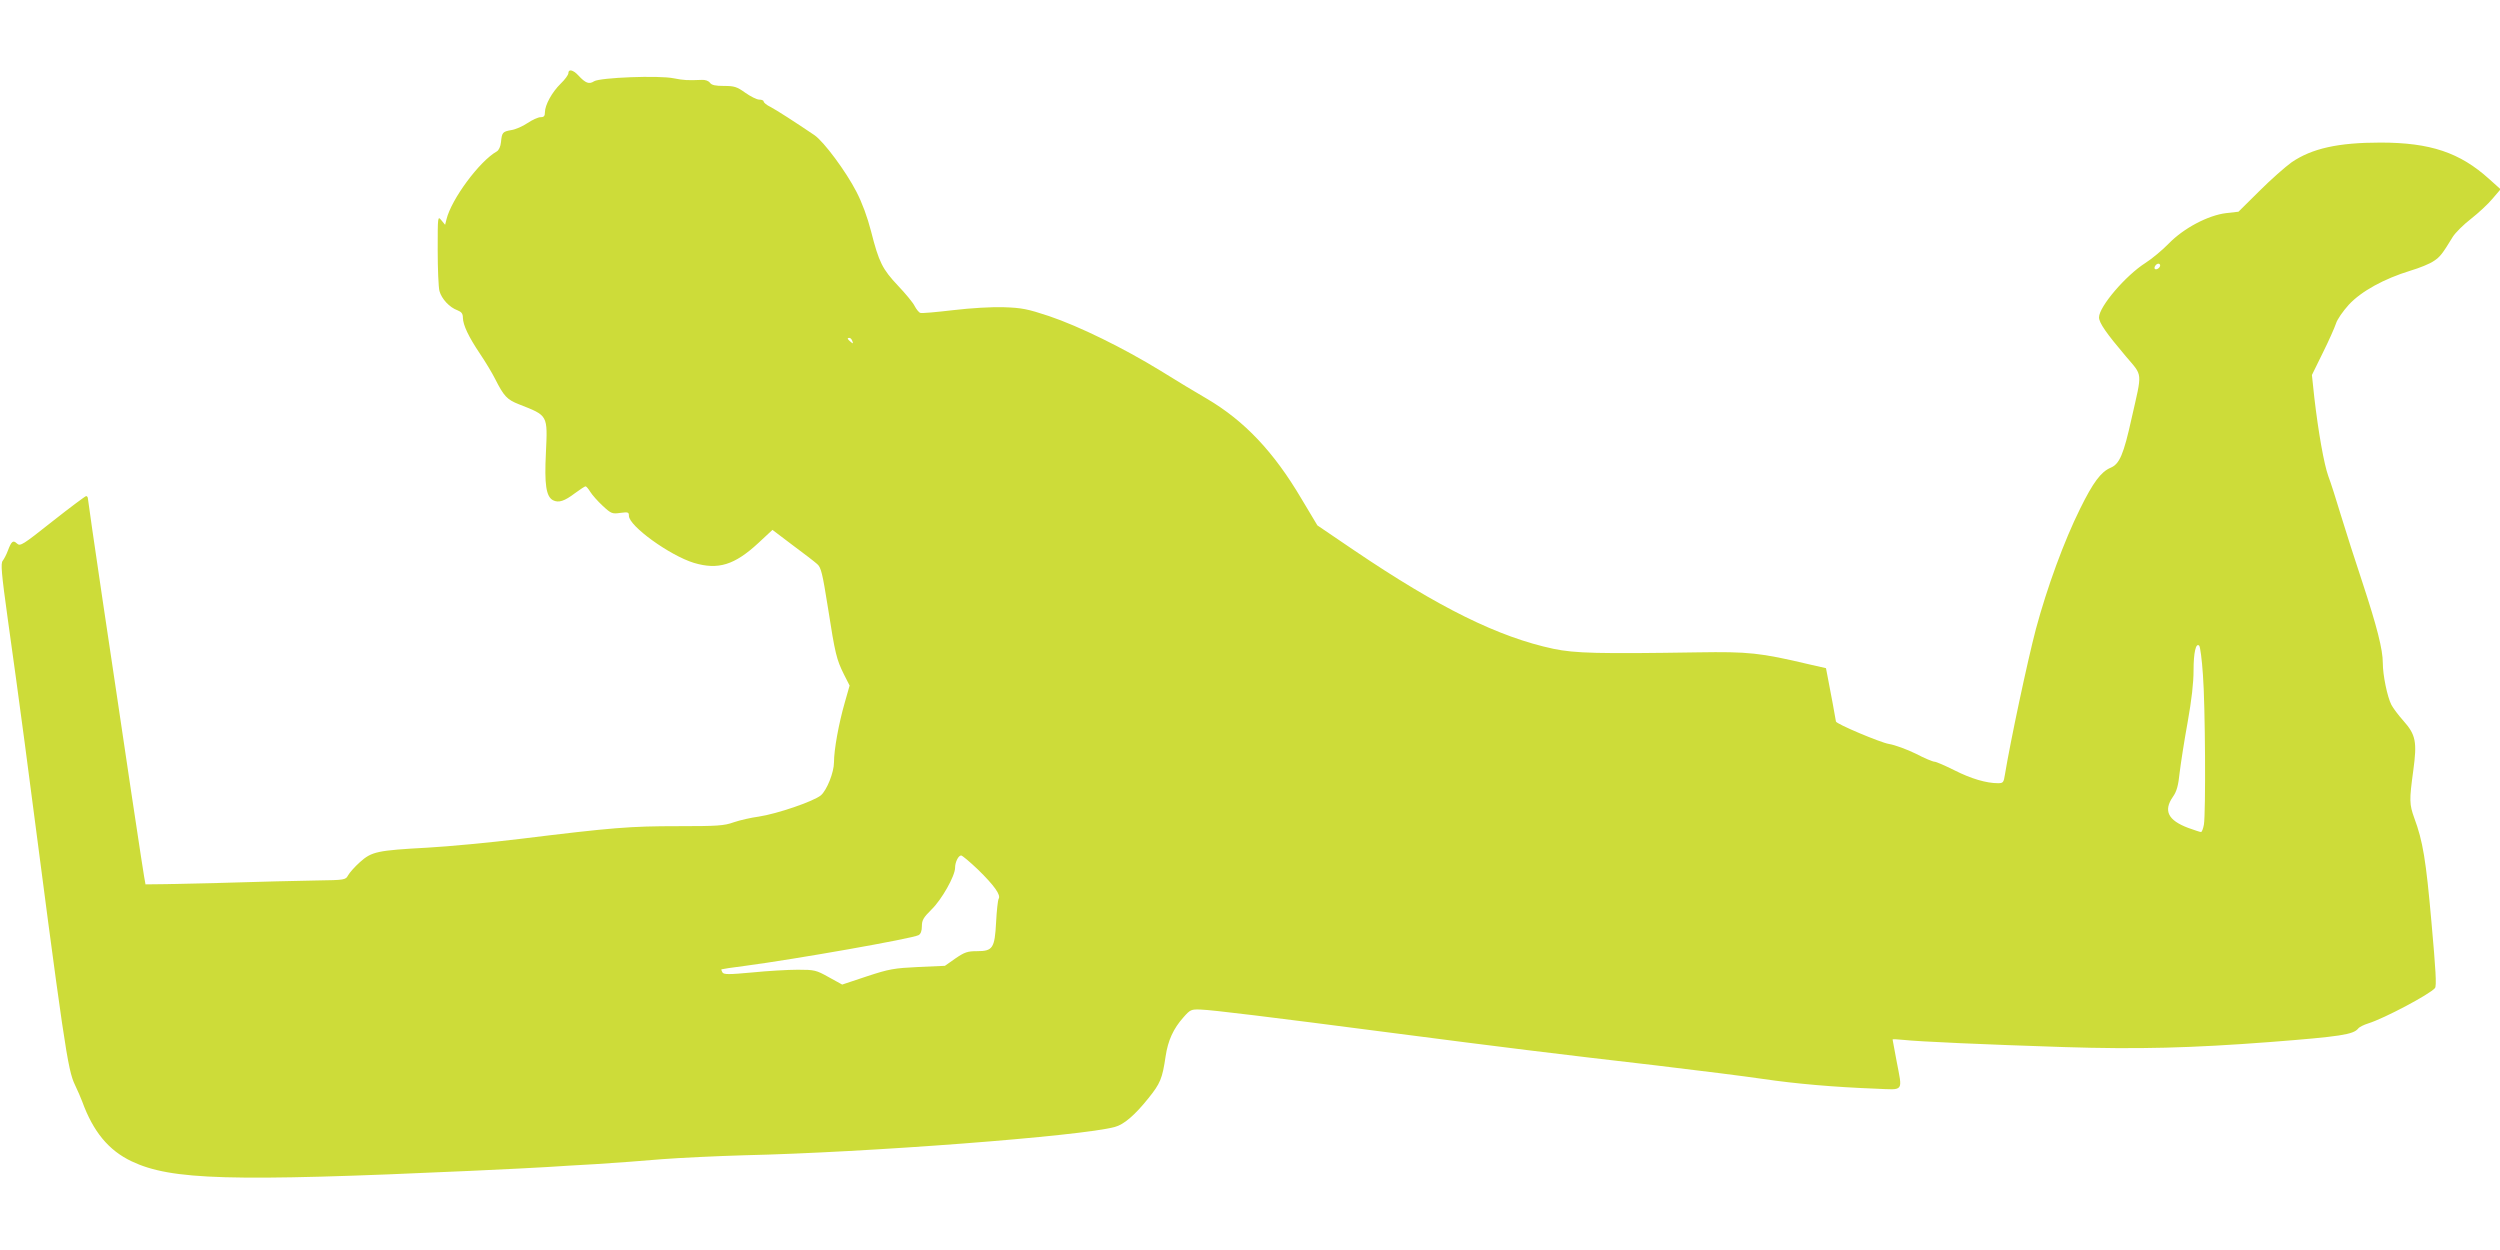 <?xml version="1.0" standalone="no"?>
<!DOCTYPE svg PUBLIC "-//W3C//DTD SVG 20010904//EN"
 "http://www.w3.org/TR/2001/REC-SVG-20010904/DTD/svg10.dtd">
<svg version="1.0" xmlns="http://www.w3.org/2000/svg"
 width="1280pt" height="640pt" viewBox="0 0 1280 640"
 preserveAspectRatio="xMidYMid meet">
<g transform="translate(0,640) scale(0.1,-0.1)"
fill="#cddc39" stroke="none">
<path d="M2910 6025 c0 -8 -17 -32 -39 -53 -45 -44 -81 -110 -81 -147 0 -19
-5 -25 -22 -25 -13 0 -43 -14 -67 -30 -25 -17 -62 -33 -83 -36 -45 -8 -48 -12
-53 -62 -2 -22 -11 -41 -21 -47 -89 -50 -233 -245 -258 -348 l-7 -28 -19 23
c-19 23 -19 22 -19 -152 0 -96 4 -191 9 -210 11 -40 51 -84 93 -99 20 -8 27
-17 27 -38 1 -38 29 -97 88 -185 27 -40 62 -98 77 -128 45 -89 61 -106 122
-130 150 -59 147 -53 138 -250 -8 -160 1 -222 36 -241 29 -15 59 -5 113 36 26
19 50 35 54 35 4 0 15 -13 24 -28 10 -16 38 -48 64 -72 43 -40 49 -42 90 -36
40 5 44 4 44 -15 0 -52 209 -203 333 -241 124 -37 208 -11 330 102 l72 67 103
-78 c57 -42 114 -86 126 -97 20 -17 27 -47 55 -223 37 -238 44 -265 82 -342
l29 -57 -25 -88 c-31 -108 -55 -241 -55 -305 0 -51 -36 -142 -67 -169 -37 -31
-225 -95 -318 -109 -38 -5 -96 -18 -128 -29 -50 -18 -84 -20 -287 -20 -243 0
-334 -7 -806 -65 -154 -19 -368 -39 -475 -45 -257 -14 -286 -20 -346 -74 -27
-24 -54 -55 -61 -68 -13 -23 -16 -24 -160 -26 -81 -1 -311 -7 -511 -13 -200
-5 -365 -8 -366 -7 -2 2 -35 217 -74 478 -39 261 -104 702 -146 980 -41 278
-75 511 -75 518 0 6 -4 12 -9 12 -4 0 -82 -58 -172 -129 -154 -122 -165 -129
-182 -114 -20 19 -28 13 -47 -37 -7 -19 -19 -42 -26 -51 -11 -13 -7 -62 26
-300 22 -156 61 -439 86 -629 204 -1567 220 -1676 258 -1755 13 -27 30 -66 37
-85 56 -154 135 -250 253 -306 203 -96 499 -105 1731 -49 176 8 356 17 400 20
44 3 157 10 250 15 94 6 244 17 335 25 91 7 280 16 420 20 626 14 1728 98
1898 145 46 12 102 60 171 146 62 77 72 101 89 216 12 81 40 142 91 199 35 40
40 42 89 40 60 -2 346 -37 992 -121 546 -71 829 -106 1340 -165 212 -25 457
-56 545 -69 169 -25 367 -42 578 -50 149 -6 138 -20 107 144 -11 58 -20 106
-20 108 0 2 24 1 53 -2 80 -9 422 -24 824 -37 379 -12 652 -5 1058 26 359 28
424 38 449 69 6 8 29 19 51 26 81 25 315 149 342 181 9 11 4 92 -18 338 -28
318 -44 415 -88 533 -25 70 -26 90 -5 243 20 147 13 183 -51 255 -25 28 -52
64 -61 81 -21 41 -44 152 -44 214 0 70 -30 187 -105 415 -36 108 -85 261 -109
340 -24 80 -53 171 -65 202 -22 61 -51 224 -72 405 l-12 113 55 112 c31 62 61
130 68 151 6 21 36 64 66 97 64 69 181 133 315 174 47 14 101 36 119 49 33 21
45 37 98 124 13 21 55 63 94 93 38 30 88 76 110 103 l41 48 -58 52 c-150 136
-302 187 -557 187 -217 0 -351 -30 -455 -101 -32 -23 -106 -88 -165 -147
l-107 -106 -62 -7 c-93 -11 -218 -77 -294 -155 -33 -34 -87 -79 -120 -100
-101 -64 -238 -224 -238 -279 0 -28 38 -82 137 -199 88 -104 85 -74 30 -317
-41 -186 -62 -235 -108 -254 -49 -21 -89 -74 -156 -210 -82 -165 -169 -403
-226 -615 -44 -167 -131 -577 -159 -747 -6 -39 -9 -43 -35 -43 -60 0 -138 23
-223 66 -48 24 -94 44 -102 44 -9 0 -52 18 -96 41 -45 22 -107 45 -138 50 -43
7 -271 103 -271 115 0 3 -30 167 -41 221 l-10 52 -88 20 c-249 59 -311 65
-566 61 -509 -8 -631 -5 -741 18 -282 60 -587 211 -1019 503 l-190 129 -82
137 c-141 239 -291 398 -483 511 -52 30 -160 95 -240 145 -188 115 -413 226
-570 279 -109 36 -138 42 -230 45 -64 2 -166 -4 -260 -15 -85 -10 -161 -17
-168 -14 -7 2 -20 18 -29 35 -8 17 -47 64 -85 104 -80 85 -98 120 -138 278
-19 74 -46 147 -75 203 -54 105 -167 257 -215 290 -96 65 -195 129 -226 145
-19 9 -34 22 -34 27 0 6 -10 10 -23 10 -12 0 -44 16 -71 35 -43 31 -57 35
-109 35 -44 0 -63 4 -72 16 -7 10 -24 16 -41 15 -74 -3 -93 -2 -144 8 -76 16
-377 4 -408 -15 -26 -17 -44 -10 -81 30 -27 29 -51 34 -51 11z m8150 -984 c0
-12 -20 -25 -27 -18 -7 7 6 27 18 27 5 0 9 -4 9 -9z m-6696 -387 c5 -14 4 -15
-9 -4 -17 14 -19 20 -6 20 5 0 12 -7 15 -16z m6915 -1709 c12 -151 15 -706 5
-767 -4 -21 -10 -38 -15 -38 -5 0 -34 10 -65 21 -104 39 -128 88 -79 159 20
28 28 58 35 126 6 49 24 165 41 258 20 112 30 200 30 263 0 92 12 144 29 127
5 -5 14 -72 19 -149z m-6272 -997 c83 -81 119 -131 106 -150 -4 -7 -10 -61
-13 -120 -7 -133 -17 -148 -98 -148 -48 0 -63 -5 -110 -37 l-54 -38 -136 -6
c-124 -6 -149 -10 -264 -48 l-126 -42 -69 38 c-64 36 -73 38 -158 38 -49 0
-155 -6 -234 -14 -119 -11 -145 -11 -152 0 -4 7 -7 15 -5 16 1 1 56 10 122 18
257 34 852 139 887 157 11 6 17 21 17 46 0 31 8 44 49 85 52 50 121 172 121
214 0 29 17 63 31 63 6 0 45 -33 86 -72z"/>
</g>
</svg>
